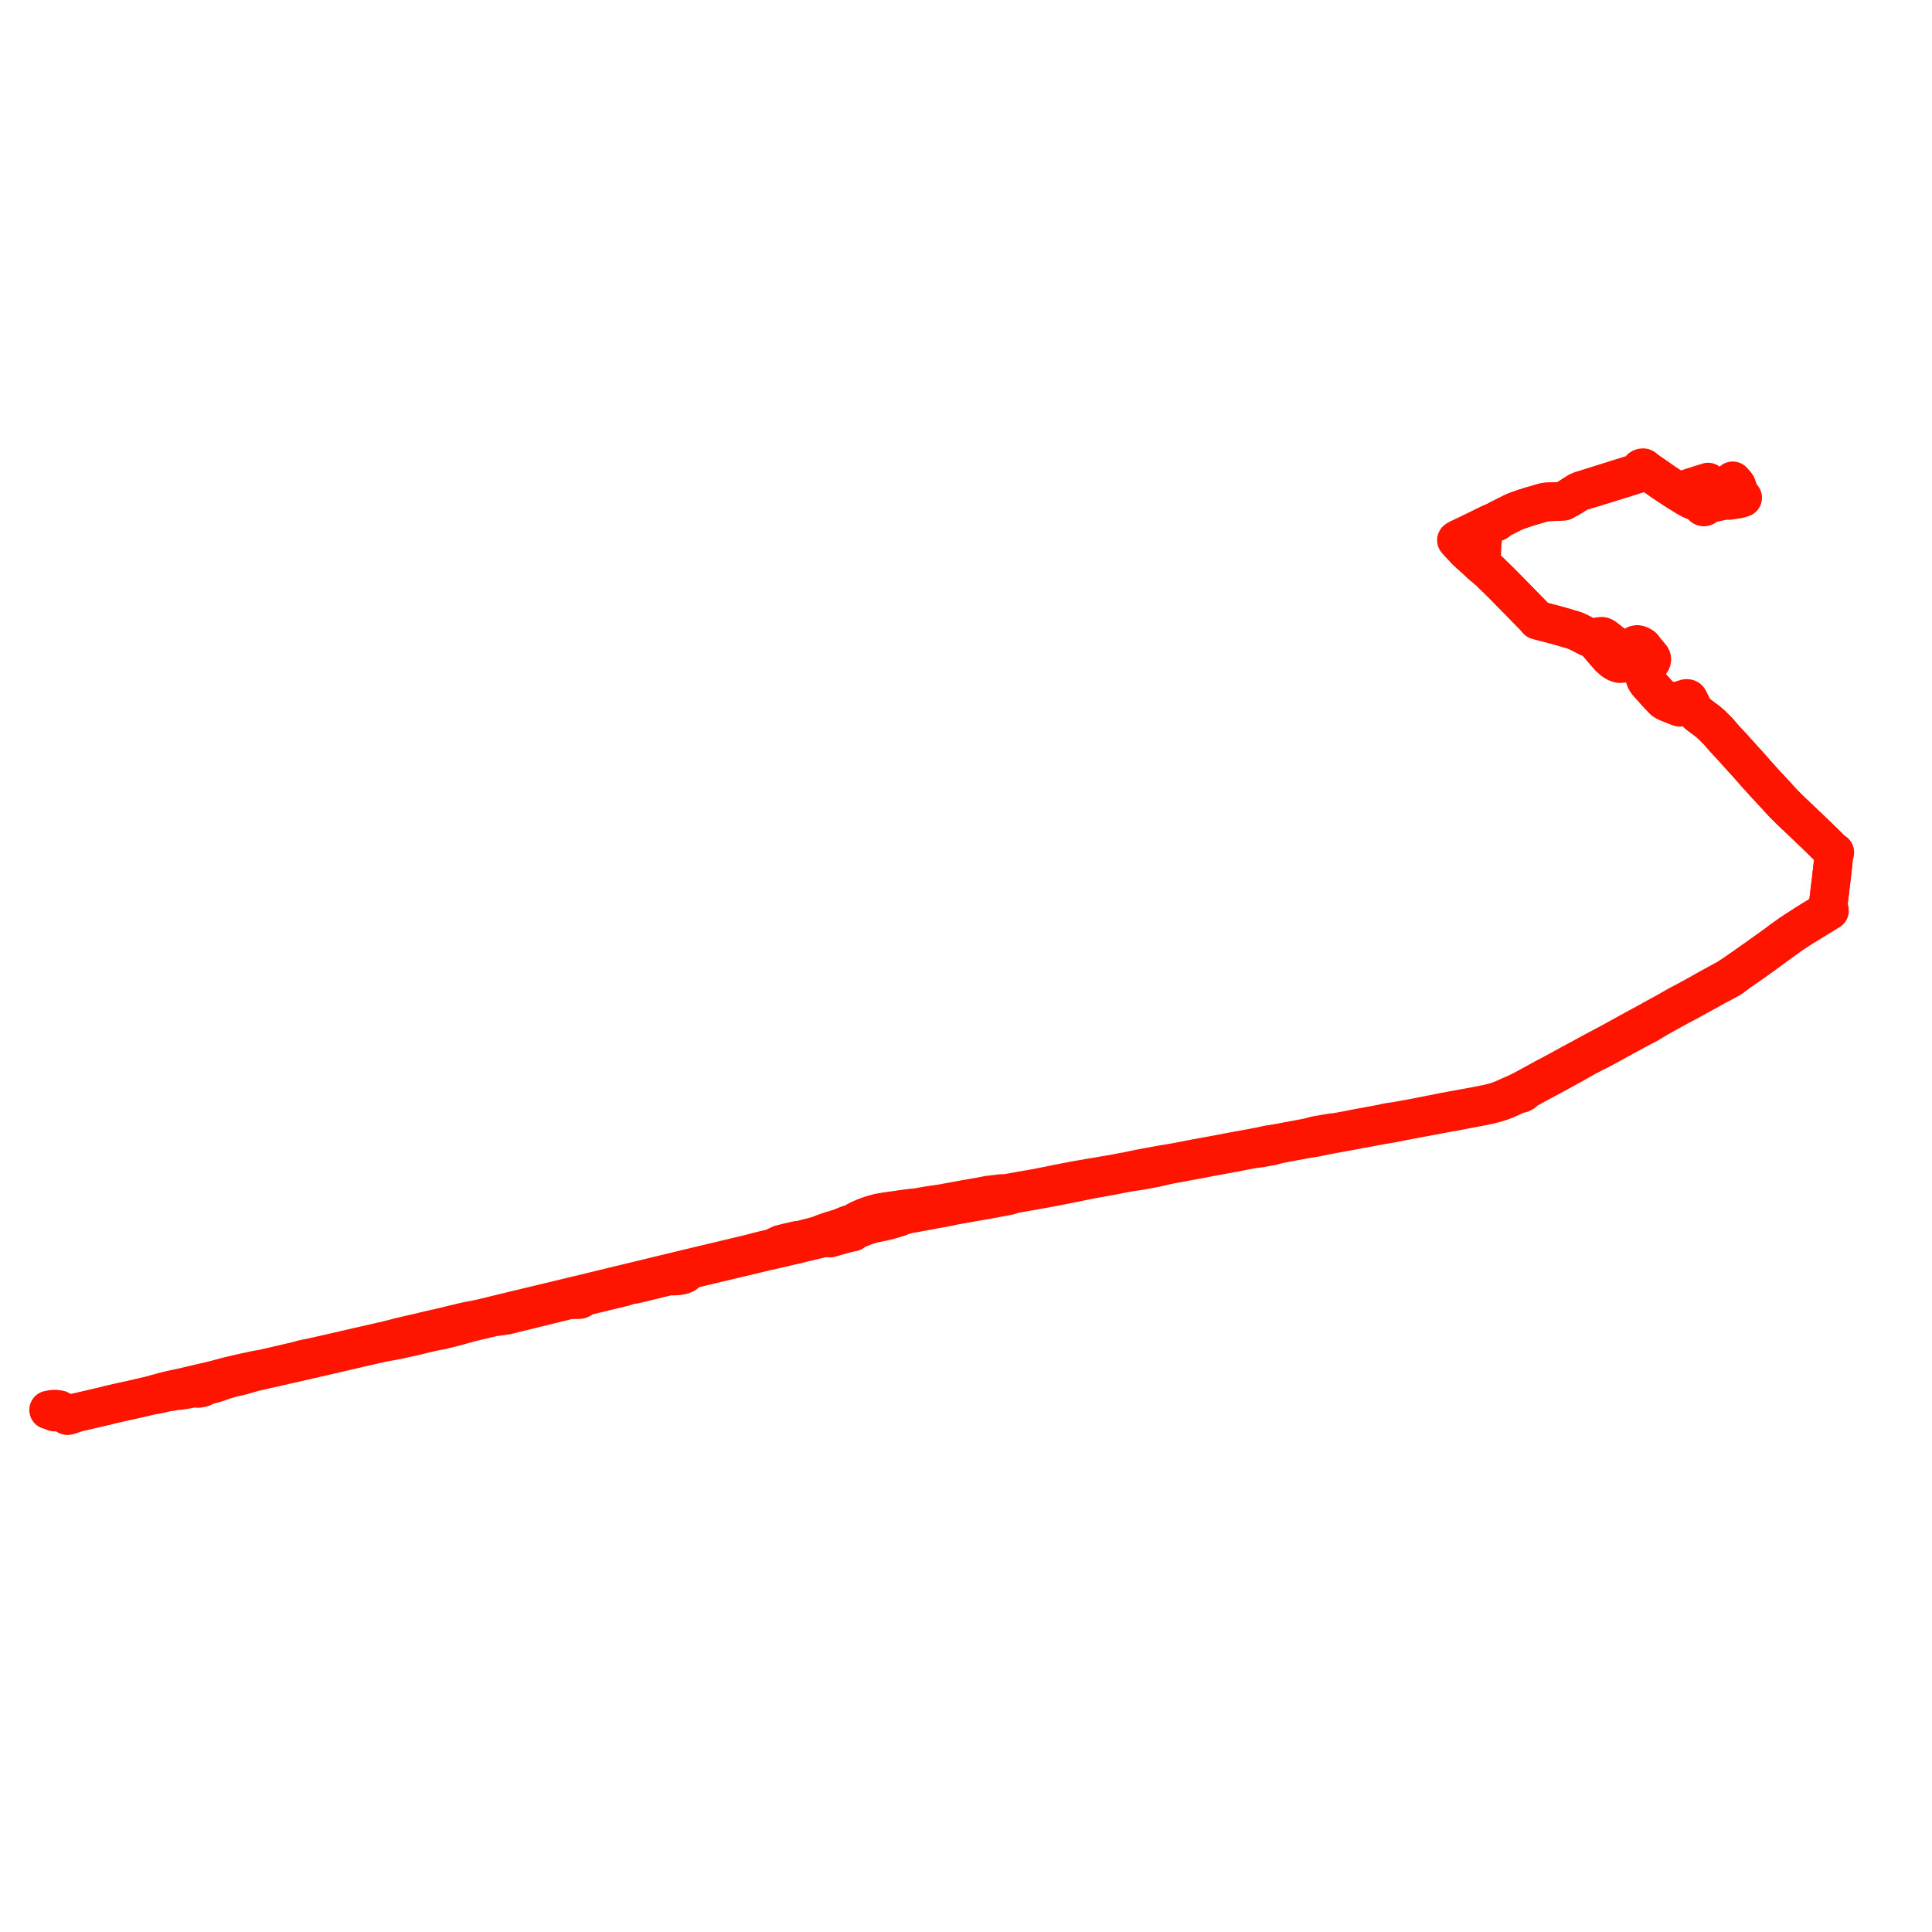     
<svg width="794.666" height="794.666" version="1.1"
     xmlns="http://www.w3.org/2000/svg">

  <title>Plan de ligne</title>
  <desc>Du 0000-00-00 au 9999-01-01</desc>

<path d='M 20 579.942 L 21.621 579.642 L 22.22 579.629 L 22.864 579.616 L 23.604 579.714 L 24.361 579.816 L 25.522 580.547 L 26.021 580.905 L 26.505 581.251 L 26.637 581.346 L 27.252 581.787 L 27.731 582.281 L 28.779 582.031 L 30.355 581.445 L 31.766 580.96 L 34.15 580.411 L 34.703 580.286 L 34.86 580.25 L 39.946 579.049 L 42.292 578.512 L 43.857 578.153 L 44.177 578.08 L 44.715 577.894 L 48.142 577.115 L 49.813 576.723 L 54.804 575.632 L 57.725 574.96 L 62.576 573.824 L 64.312 573.644 L 67.365 572.95 L 68.19 572.762 L 68.859 572.622 L 70.747 572.347 L 72.668 572.05 L 75.343 571.749 L 77.768 571.29 L 79.36 570.989 L 80.906 571.061 L 81.62 571.094 L 82.318 570.949 L 83.242 570.757 L 85.125 569.775 L 86.281 569.523 L 86.887 569.391 L 87.626 569.209 L 88.754 568.877 L 89.142 568.769 L 90.584 568.249 L 91.806 567.817 L 92.217 567.672 L 95.129 566.812 L 98.635 566.001 L 99.611 565.776 L 104.35 564.38 L 104.798 564.282 L 118.108 561.268 L 122.463 560.282 L 123.79 559.981 L 124.016 559.93 L 125.466 559.602 L 129.576 558.653 L 132.585 557.959 L 141.968 555.792 L 147.874 554.412 L 150.587 553.793 L 157.184 552.288 L 162.899 551.26 L 168.015 550.14 L 169.65 549.782 L 178.116 547.758 L 178.357 547.714 L 179.145 547.57 L 179.96 547.412 L 180.883 547.246 L 183.199 546.722 L 183.525 546.641 L 183.92 546.542 L 184.344 546.434 L 186.431 545.922 L 187.505 545.625 L 193.91 543.856 L 194.082 543.815 L 202.82 541.746 L 206.824 541.215 L 208.592 540.916 L 217.762 538.66 L 233.84 534.706 L 234.768 534.606 L 235.502 534.569 L 237.988 534.581 L 238.538 534.492 L 238.932 534.308 L 239.321 534.046 L 240.145 533.449 L 241.133 533.088 L 247.023 531.662 L 255.858 529.524 L 256.974 529.254 L 257.987 528.826 L 259.818 528.397 L 260.969 528.287 L 264.608 527.407 L 274.931 524.909 L 277.493 524.854 L 278.934 524.759 L 280.543 524.456 L 281.734 523.982 L 283.245 522.727 L 284.606 521.976 L 285.608 521.727 L 290.177 520.643 L 291.421 520.348 L 294.209 519.686 L 298.944 518.563 L 306.949 516.664 L 309.138 516.145 L 311.818 515.49 L 314.877 514.743 L 317.342 514.224 L 318.11 514.047 L 319.23 513.79 L 322.163 513.116 L 325.076 512.411 L 327.207 511.957 L 327.505 511.878 L 328.69 511.557 L 329.946 511.256 L 330.528 511.117 L 335.119 510.03 L 336.646 509.669 L 336.876 509.616 L 338.101 509.335 L 339.106 509.134 L 339.99 509.122 L 340.649 509.185 L 340.851 509.205 L 341.362 509.239 L 342.05 509.044 L 343.38 508.667 L 344.146 508.45 L 345.226 508.149 L 346.719 507.733 L 348.179 507.326 L 349.074 507.127 L 349.863 506.951 L 350.792 506.751 L 350.928 506.612 L 351.083 506.472 L 351.93 505.863 L 353.099 505.399 L 356.289 504.135 L 358.941 503.368 L 361.024 502.926 L 364.486 502.191 L 367.455 501.386 L 369.773 500.636 L 370.055 500.548 L 370.304 500.309 L 371.387 499.998 L 373.883 499.299 L 374.804 499.039 L 375.333 499.1 L 379.237 498.377 L 382.366 497.798 L 390.245 496.334 L 391.889 495.979 L 392.604 495.825 L 393.973 495.582 L 398.948 494.699 L 401.09 494.32 L 406.821 493.316 L 408.885 492.937 L 413.1 492.138 L 415.173 491.745 L 416.691 491.175 L 418.365 490.877 L 425.793 489.558 L 428.802 489.023 L 430.516 488.718 L 430.939 488.639 L 431.753 488.485 L 436.365 487.591 L 436.887 487.501 L 437.149 487.45 L 437.706 487.338 L 439.164 487.038 L 439.922 486.881 L 442.124 486.455 L 442.327 486.416 L 448.45 485.145 L 457.588 483.508 L 462.634 482.518 L 464.844 482.117 L 468.27 481.633 L 469.425 481.418 L 469.568 481.391 L 470.829 481.148 L 472.291 480.9 L 474.847 480.424 L 475.162 480.365 L 476.055 480.148 L 477.207 479.894 L 479.648 479.333 L 481.379 478.961 L 482.354 478.776 L 483.593 478.546 L 490.559 477.263 L 491.142 477.152 L 494.975 476.434 L 501.306 475.248 L 504.8 474.594 L 505.782 474.418 L 508.09 473.99 L 514.243 472.805 L 515.226 472.627 L 516.198 472.487 L 518.276 472.25 L 520.052 471.917 L 521.148 471.734 L 522.141 471.564 L 523.512 471.285 L 524.67 470.912 L 525.884 470.607 L 527.685 470.258 L 537.563 468.425 L 541.384 467.824 L 543.332 467.407 L 546.826 466.708 L 549.19 466.27 L 557.582 464.746 L 559.095 464.398 L 560.172 464.25 L 566.157 463.143 L 568.701 462.672 L 568.817 462.655 L 570.881 462.33 L 571.297 462.248 L 572.154 462.093 L 574.151 461.708 L 576.985 461.138 L 585.539 459.533 L 593.253 458.085 L 593.868 457.959 L 594.707 457.811 L 596.397 457.511 L 597.027 457.413 L 598.126 457.213 L 607.268 455.458 L 609.477 455.048 L 611.821 454.567 L 614.072 454.025 L 616.251 453.416 L 616.995 453.167 L 617.693 452.934 L 618.819 452.513 L 619.257 452.351 L 620.971 451.57 L 624.472 449.975 L 624.642 449.902 L 625.214 449.898 L 625.701 449.767 L 626.165 449.544 L 626.33 449.457 L 626.607 449.313 L 626.727 449.201 L 626.826 448.787 L 627.653 448.327 L 629.271 447.436 L 630.688 446.611 L 631.095 446.393 L 637.393 443.018 L 642.951 439.999 L 646.003 438.322 L 652.471 434.678 L 655.738 432.969 L 657.746 431.998 L 658.025 431.856 L 658.326 431.703 L 662.768 429.273 L 663.122 429.072 L 663.343 428.947 L 664.726 428.193 L 667.909 426.468 L 669.829 425.417 L 672.384 424.019 L 673.457 423.449 L 673.646 423.341 L 674.751 422.764 L 675.791 422.212 L 678.13 420.995 L 678.341 420.883 L 679.289 420.278 L 680.349 419.628 L 682.162 418.555 L 683.711 417.677 L 689.639 414.421 L 690.927 413.713 L 691.434 413.446 L 692.037 413.139 L 694.389 411.893 L 696.77 410.562 L 702.575 407.395 L 706.533 405.179 L 707.768 404.554 L 708.888 403.986 L 709.162 403.836 L 710.434 403.139 L 711.443 402.584 L 712.358 401.993 L 713.849 400.863 L 715.218 399.85 L 718.475 397.604 L 720.666 396.066 L 721.597 395.413 L 722.124 395.012 L 722.866 394.515 L 730.084 389.243 L 730.775 388.735 L 731.357 388.301 L 733.361 386.876 L 736.373 384.666 L 737.023 384.21 L 740.636 381.872 L 741.903 381.064 L 742.244 380.865 L 743.134 380.324 L 743.719 379.974 L 746.711 378.126 L 748.607 376.955 L 749.119 376.64 L 749.942 376.148 L 752.503 374.581 L 752.307 373.958 L 752.182 373.484 L 752.103 373.192 L 752.058 373.092 L 751.893 372.569 L 752.385 368.59 L 752.563 366.967 L 753.036 363.193 L 753.092 362.747 L 753.18 362.108 L 753.316 360.866 L 753.746 357.069 L 753.855 356.188 L 754.045 353.816 L 754.166 352.296 L 754.39 351.904 L 754.446 351.693 L 754.519 351.267 L 754.618 351.011 L 754.666 350.551 L 754.381 350.473 L 754.049 350.337 L 753.647 349.955 L 753.365 349.689 L 751.761 348.037 L 750.735 347.06 L 748.756 345.104 L 747.374 343.772 L 746.737 343.158 L 746.133 342.575 L 745.275 341.755 L 741.855 338.484 L 736.493 333.398 L 733.608 330.507 L 732.61 329.461 L 731.585 328.34 L 731.199 327.918 L 730.453 327.07 L 730.222 326.824 L 729.815 326.403 L 728.943 325.464 L 726.738 323.089 L 726.347 322.676 L 721.863 317.705 L 720.575 316.215 L 719.218 314.691 L 718.008 313.332 L 717.784 313.08 L 717.343 312.619 L 715.051 310.072 L 714.297 309.261 L 712.776 307.538 L 711.937 306.631 L 711.639 306.313 L 709.646 304.197 L 709.408 303.915 L 708.837 303.274 L 706.723 300.817 L 705.737 299.859 L 704.244 298.329 L 702.286 296.619 L 701.841 296.311 L 699.534 294.586 L 698.459 293.782 L 697.306 292.586 L 696.902 292.149 L 695.991 290.745 L 695.497 289.59 L 695.305 289.196 L 695.192 288.978 L 694.997 288.533 L 694.737 287.986 L 694.553 287.631 L 694.368 287.421 L 694.113 287.322 L 693.806 287.286 L 693.357 287.34 L 690.291 288.327 L 689.879 288.448 L 688.968 288.568 L 688.602 288.544 L 687.998 288.505 L 687.297 288.356 L 686.613 288.2 L 685.855 288.17 L 685.154 288.05 L 684.408 287.801 L 683.892 287.581 L 682.628 286.264 L 681.423 284.957 L 681.348 284.863 L 680.092 283.465 L 678.449 281.662 L 677.852 280.993 L 677.359 280.365 L 677.081 279.882 L 676.904 279.547 L 676.745 279.164 L 676.604 278.747 L 676.516 278.325 L 676.453 277.935 L 676.434 277.545 L 676.417 277.068 L 676.411 276.893 L 676.416 276.199 L 677.286 275.111 L 677.405 274.775 L 677.563 274.329 L 678.927 272.382 L 679.253 271.886 L 679.359 271.598 L 679.411 271.226 L 679.38 270.964 L 679.325 270.708 L 679.181 270.39 L 677.869 268.813 L 677.113 267.918 L 676.763 267.498 L 675.804 266.177 L 675.572 265.981 L 675.271 265.765 L 674.804 265.54 L 674.472 265.372 L 674.198 265.243 L 673.836 265.14 L 673.393 265.083 L 673.061 265.124 L 672.726 265.224 L 672.451 265.368 L 670.817 266.449 L 668.918 267.858 L 668.695 267.919 L 668.48 267.973 L 668.336 267.998 L 668.175 268.025 L 667.81 268.029 L 667.433 267.947 L 667.14 267.785 L 663.949 265.264 L 663.543 264.969 L 660.83 262.839 L 660.033 262.212 L 659.695 262.009 L 659.332 261.84 L 658.891 261.711 L 658.535 261.729 L 658.279 261.762 L 657.751 261.831 L 657.431 261.891 L 655.864 262.219 L 655.442 262.286 L 654.967 262.311 L 653.603 262.199 L 653.044 261.958 L 649.571 260.169 L 649.16 259.961 L 648.347 259.604 L 647.538 259.292 L 647.306 259.209 L 646.404 258.932 L 644.784 258.469 L 643.863 258.178 L 643.519 258.076 L 640.124 257.112 L 637.296 256.374 L 636.941 256.281 L 636.186 256.085 L 634.262 255.584 L 633.317 255.327 L 632.358 255.079 L 631.362 253.908 L 628.405 250.884 L 626.145 248.571 L 625.124 247.527 L 624.172 246.554 L 621.577 243.898 L 621.029 243.342 L 617.833 240.098 L 617.579 239.84 L 617.419 239.679 L 617.245 239.504 L 617.07 239.331 L 616.569 238.832 L 614.424 236.771 L 613.531 235.882 L 612.751 235.106 L 610.482 233.176 L 609.75 232.554 L 608.869 231.805 L 609.085 231.387 L 609.192 231.179 L 609.3 230.97 L 609.628 223.957 L 610.242 217.374 L 610.168 217.216 L 609.984 216.823 L 612.253 215.732 L 613.683 215.059 L 614.198 214.867 L 614.72 214.868 L 615.15 214.798 L 615.521 214.649 L 615.756 214.498 L 615.968 214.293 L 616.123 214.051 L 616.335 213.79 L 616.956 213.478 L 618.205 212.849 L 620.953 211.466 L 622.066 210.906 L 623.202 210.384 L 624.265 209.984 L 626.749 209.118 L 629.677 208.193 L 630.831 207.872 L 633.413 207.109 L 635.097 206.629 L 636.053 206.454 L 638.625 206.345 L 639.555 206.311 L 640.955 206.267 L 643.17 206.112 L 644.139 205.526 L 644.934 205.047 L 645.399 204.946 L 646.689 204.138 L 648.721 202.879 L 649.396 202.499 L 649.814 202.329 L 650.422 202.081 L 652.145 201.569 L 653.879 201.078 L 654.343 200.935 L 663.371 198.144 L 668.547 196.523 L 673.07 195.107 L 674.009 194.772 L 675.669 193.967 L 675.992 193.911 L 676.175 193.83 L 676.98 194.018 L 678.734 194.55 L 680.148 195.442 L 680.766 195.866 L 681.867 196.641 L 683.935 198.11 L 684.306 198.357 L 685.904 199.42 L 689.33 201.671 L 690.171 202.218 L 693.131 204.109 L 695.636 205.525 L 697.989 206.401 L 698.49 206.463 L 698.951 206.541 L 699.374 206.672 L 699.73 206.849 L 699.988 207.022 L 700.601 207.499 L 700.449 207.569 L 700.326 207.672 L 700.24 207.797 L 700.2 207.938 L 700.206 208.081 L 700.259 208.219 L 700.364 208.348 L 700.51 208.445 L 700.684 208.504 L 700.871 208.517 L 701.055 208.485 L 701.204 208.419 L 701.326 208.323 L 701.415 208.203 L 701.461 208.068 L 701.464 207.928 L 701.421 207.792 L 702.023 207.575 L 702.65 207.33 L 703.277 207.131 L 703.659 207.007 L 703.763 206.985 L 704.143 206.904 L 704.606 206.812 L 705.316 206.671 L 706.842 206.34 L 707.794 206.141 L 708.243 206.049 L 708.424 205.999 L 708.691 205.924 L 709.329 205.854 L 709.968 205.782 L 710.605 205.836 L 710.913 205.844 L 711.14 205.834 L 711.946 205.722 L 714.211 205.401 L 715.271 205.209 L 716.184 204.947 L 716.486 204.837 L 716.787 204.727 L 716.327 204.156 L 716.027 203.711 L 715.727 203.17 L 715.328 202.458 L 714.799 201.245 L 714.537 200.223 L 714.253 199.587 L 713.601 198.772 L 712.708 197.78' fill='transparent' stroke='#FF1400' stroke-linecap='round' stroke-linejoin='round' stroke-width='15.893'/><path d='M 702.564 198.289 L 702.174 198.417 L 701.107 198.739 L 695.11 200.649 L 693.416 201.191 L 690.171 202.218 L 689.33 201.671 L 685.904 199.42 L 683.935 198.11 L 681.867 196.641 L 680.766 195.866 L 680.148 195.442 L 678.734 194.55 L 677.48 193.515 L 677.008 193.167 L 676.963 193.134 L 676.403 192.721 L 676.181 192.504 L 675.896 192.385 L 675.482 192.413 L 675.117 192.526 L 674.841 192.707 L 674.754 192.919 L 674.175 193.672 L 673.841 194.035 L 673.254 194.48 L 671.994 194.956 L 668.332 196.092 L 665.861 196.859 L 663.16 197.712 L 658 199.338 L 654.164 200.546 L 653.686 200.697 L 652.471 201.086 L 650.268 201.739 L 649.147 202.232 L 647.548 203.204 L 645.208 204.757 L 644.934 205.047 L 644.139 205.526 L 643.17 206.112 L 640.955 206.267 L 639.555 206.311 L 638.625 206.345 L 636.053 206.454 L 635.097 206.629 L 633.413 207.109 L 630.831 207.872 L 629.677 208.193 L 626.749 209.118 L 624.265 209.984 L 623.202 210.384 L 622.767 210.583 L 622.066 210.906 L 620.953 211.466 L 618.205 212.849 L 616.956 213.478 L 616.335 213.79 L 616.123 214.051 L 615.968 214.293 L 615.756 214.498 L 615.521 214.649 L 615.15 214.798 L 614.72 214.868 L 614.198 214.867 L 613.683 215.059 L 612.406 215.66 L 612.253 215.732 L 609.984 216.823 L 608.724 217.428 L 604.719 219.35 L 603.481 219.957 L 599.717 221.736 L 599.054 222.184 L 599.514 222.735 L 600.223 223.499 L 602.083 225.502 L 603.226 226.7 L 604.796 228.147 L 608.223 231.224 L 608.869 231.805 L 609.75 232.554 L 610.482 233.176 L 612.751 235.106 L 613.531 235.882 L 614.424 236.771 L 616.569 238.832 L 617.07 239.331 L 617.245 239.504 L 617.419 239.679 L 617.579 239.84 L 617.833 240.098 L 619.915 242.212 L 621.029 243.342 L 621.577 243.898 L 624.172 246.554 L 625.124 247.527 L 626.145 248.571 L 628.405 250.884 L 631.362 253.908 L 632.358 255.079 L 633.317 255.327 L 634.262 255.584 L 635.141 255.813 L 636.941 256.281 L 637.296 256.374 L 640.124 257.112 L 643.519 258.076 L 643.863 258.178 L 644.784 258.469 L 646.404 258.932 L 647.306 259.209 L 647.538 259.292 L 648.347 259.604 L 649.16 259.961 L 649.571 260.169 L 653.044 261.958 L 653.603 262.199 L 655.127 262.769 L 655.421 262.937 L 655.732 263.174 L 655.944 263.359 L 656.504 264.006 L 659.222 267.166 L 660.657 268.835 L 661.528 269.817 L 662.044 270.414 L 662.716 270.988 L 663.228 271.457 L 663.706 271.828 L 664.235 272.179 L 664.768 272.465 L 665.231 272.69 L 665.916 272.888 L 666.279 272.961 L 666.894 272.918 L 668.233 272.784 L 668.558 272.755 L 669.342 272.68 L 669.835 272.639 L 671.383 272.499 L 671.853 272.475 L 672.269 272.521 L 672.627 272.635 L 673.085 272.863 L 674.123 273.401 L 675.692 274.229 L 676.002 274.946 L 676.149 275.24 L 676.416 276.199 L 676.411 276.893 L 676.434 277.545 L 676.453 277.935 L 676.516 278.325 L 676.604 278.747 L 676.745 279.164 L 676.904 279.547 L 677.081 279.882 L 677.359 280.365 L 677.852 280.993 L 678.449 281.662 L 680.092 283.465 L 681.348 284.863 L 681.423 284.957 L 682.628 286.264 L 683.892 287.581 L 684.28 288.03 L 684.821 288.434 L 685.421 288.753 L 686.031 289.012 L 686.878 289.351 L 687.418 289.567 L 688.029 289.811 L 689.286 290.326 L 689.51 290.403 L 690.238 290.704 L 690.841 290.91 L 691.385 290.863 L 693.486 290.208 L 694.928 289.759 L 695.497 289.59 L 695.991 290.745 L 696.902 292.149 L 697.306 292.586 L 698.459 293.782 L 701.841 296.311 L 702.286 296.619 L 704.244 298.329 L 705.737 299.859 L 706.723 300.817 L 708.837 303.274 L 709.408 303.915 L 709.646 304.197 L 711.639 306.313 L 711.937 306.631 L 712.776 307.538 L 714.297 309.261 L 715.051 310.072 L 717.343 312.619 L 717.784 313.08 L 718.008 313.332 L 719.685 315.215 L 720.575 316.215 L 721.863 317.705 L 726.347 322.676 L 726.738 323.089 L 728.943 325.464 L 729.815 326.403 L 730.222 326.824 L 730.453 327.07 L 731.199 327.918 L 731.585 328.34 L 732.61 329.461 L 733.608 330.507 L 736.493 333.398 L 740.105 336.823 L 741.855 338.484 L 745.275 341.755 L 746.133 342.575 L 746.737 343.158 L 748.756 345.104 L 750.735 347.06 L 751.761 348.037 L 753.365 349.689 L 753.647 349.955 L 754.049 350.337 L 754.206 350.638 L 754.245 350.91 L 754.142 351.62 L 754.113 351.869 L 754.166 352.296 L 753.977 354.67 L 753.855 356.188 L 753.746 357.069 L 753.316 360.866 L 753.18 362.108 L 753.092 362.747 L 752.563 366.967 L 752.385 368.59 L 751.893 372.569 L 752.058 373.092 L 752.103 373.192 L 752.182 373.484 L 752.307 373.958 L 751.217 374.673 L 749.674 375.686 L 748.263 376.58 L 747.268 377.225 L 746.368 377.738 L 743.368 379.595 L 742.305 380.277 L 741.623 380.719 L 736.75 383.878 L 733.034 386.509 L 731.82 387.413 L 731.051 388.029 L 729.766 388.964 L 722.494 394.162 L 721.761 394.672 L 721.224 395.051 L 718.703 396.831 L 717.775 397.486 L 713.711 400.31 L 713.459 400.504 L 712.951 400.84 L 712.616 401.043 L 711.801 401.591 L 711.116 402.045 L 710.078 402.658 L 709.611 402.933 L 708.797 403.356 L 704.913 405.483 L 703.518 406.244 L 702.977 406.526 L 700.167 408.138 L 696.452 410.185 L 695.95 410.461 L 694.065 411.506 L 690.588 413.316 L 689.137 414.142 L 685.014 416.488 L 683.183 417.486 L 680.193 419.102 L 680.015 419.201 L 678.781 419.931 L 677.899 420.394 L 674.788 422.092 L 674.093 422.466 L 673.304 422.883 L 667.464 426.096 L 665.467 427.199 L 663.012 428.554 L 662.77 428.688 L 662.41 428.886 L 660.212 430.05 L 657.904 431.276 L 657.676 431.397 L 657.397 431.545 L 656.592 431.972 L 652.364 434.248 L 645.699 437.875 L 642.573 439.584 L 636.959 442.617 L 635.182 443.537 L 634.707 443.798 L 629.156 446.85 L 628.934 446.957 L 626.751 448.159 L 624.938 449.074 L 624.716 449.176 L 624.263 449.402 L 623.548 449.741 L 621.608 450.577 L 619.349 451.577 L 618.56 451.943 L 616.773 452.663 L 615.346 453.132 L 613.86 453.538 L 611.961 454.012 L 610.399 454.336 L 606.936 455.016 L 605.799 455.223 L 597.973 456.647 L 597.051 456.804 L 596.247 456.969 L 594.553 457.279 L 593.767 457.432 L 593.125 457.561 L 592.259 457.739 L 581.515 459.858 L 578.38 460.423 L 573.993 461.214 L 573.747 461.243 L 571.536 461.564 L 570.767 461.684 L 568.72 462.145 L 567.46 462.387 L 560.093 463.755 L 559.013 463.958 L 557.616 464.215 L 554.752 464.798 L 550.36 465.604 L 548.834 465.822 L 547.378 465.978 L 546.328 466.156 L 544.636 466.448 L 543.526 466.64 L 542.042 466.896 L 541.166 467.061 L 539.421 467.513 L 538.799 467.688 L 537.407 468.002 L 533.866 468.669 L 530.06 469.38 L 525.801 470.186 L 521.999 470.795 L 520.951 470.982 L 520.042 471.199 L 518.321 471.57 L 513.29 472.52 L 509.234 473.262 L 507.997 473.481 L 504.661 474.11 L 503.65 474.321 L 490.686 476.707 L 487.232 477.391 L 483.489 478.101 L 479.314 478.799 L 478.862 478.879 L 477.688 479.086 L 477.406 479.135 L 475.076 479.545 L 472.247 480.071 L 471.997 480.118 L 469.973 480.486 L 469.588 480.567 L 469.3 480.621 L 467.202 481.038 L 466.059 481.283 L 463.839 481.759 L 462.481 481.996 L 459.696 482.527 L 457.746 482.898 L 448.206 484.503 L 444.598 485.134 L 442.453 485.504 L 442.235 485.544 L 440.586 485.871 L 437.831 486.389 L 437.7 486.414 L 437.23 486.503 L 427.168 488.519 L 425.752 488.794 L 425.171 488.884 L 419.026 489.967 L 416.826 490.354 L 413.844 490.866 L 413.201 490.957 L 411.973 490.906 L 408.471 491.341 L 406.864 491.499 L 402.186 492.386 L 400.562 492.677 L 397.28 493.226 L 392.561 494.115 L 388.747 494.8 L 386.57 495.191 L 384.042 495.53 L 380.906 496.027 L 376.404 496.832 L 375.243 496.852 L 372.159 497.25 L 367.949 497.856 L 363.991 498.422 L 362.47 498.695 L 361.276 498.909 L 359.812 499.313 L 358.562 499.659 L 355.818 500.633 L 354.544 501.189 L 353.379 501.698 L 350.778 503.121 L 348.505 503.881 L 345.368 505.124 L 344.514 505.397 L 344.346 505.448 L 343.015 505.849 L 341.589 506.278 L 340.681 506.596 L 340.209 506.761 L 339.874 506.878 L 338.736 507.278 L 337.768 507.657 L 337.03 507.972 L 336.366 508.208 L 334.261 508.759 L 333.166 509.031 L 331.543 509.447 L 329.571 509.964 L 329.357 510.019 L 328.694 510.19 L 328.231 510.169 L 327.981 510.142 L 327.357 510.293 L 326.034 510.614 L 325.38 510.768 L 324.066 511.055 L 321.703 511.635 L 320.986 511.811 L 320.279 512.159 L 319.214 512.684 L 318.627 512.972 L 318.103 513.23 L 317.589 513.38 L 316.91 513.579 L 315.115 513.97 L 311.409 514.9 L 309.9 515.296 L 308.922 515.552 L 308.144 515.756 L 304.044 516.734 L 299.174 517.896 L 298.217 518.124 L 294.036 519.121 L 288.212 520.51 L 282.301 521.92 L 280.66 522.316 L 276.673 523.281 L 275.234 523.629 L 269.464 525.024 L 268.453 525.268 L 266.528 525.734 L 257.611 527.891 L 240.848 531.96 L 235.409 533.264 L 223.23 536.184 L 218.226 537.384 L 211.862 538.917 L 197.544 542.388 L 191.967 543.477 L 188.53 544.285 L 186.022 544.876 L 182.617 545.722 L 180.752 546.184 L 180.509 546.229 L 179.598 546.418 L 178.825 546.586 L 178.03 546.761 L 175.768 547.288 L 174.544 547.583 L 171.953 548.207 L 168.589 548.973 L 165.086 549.772 L 159.9 551.112 L 156.5 551.913 L 147.116 554.04 L 143.105 554.977 L 137.513 556.252 L 129.453 558.089 L 127.699 558.489 L 126.474 558.697 L 125.662 558.875 L 125.454 558.921 L 124.685 559.09 L 124.173 559.206 L 123.389 559.483 L 123.148 559.532 L 117.639 560.819 L 115.645 561.284 L 111.922 562.153 L 108.854 562.869 L 108.399 562.976 L 105.699 563.423 L 99.44 564.766 L 93.811 566.1 L 92.101 566.558 L 91.806 566.638 L 88.413 567.54 L 87.282 567.816 L 86.678 567.965 L 82.323 568.976 L 80.111 569.489 L 78.29 569.912 L 77.388 570.121 L 75.354 570.626 L 71.471 571.437 L 69.605 571.847 L 67.561 572.349 L 67.427 572.386 L 65.613 572.894 L 65.501 572.923 L 64.214 573.267 L 62.576 573.824 L 57.725 574.96 L 54.804 575.632 L 50.361 576.604 L 49.813 576.723 L 48.142 577.115 L 44.715 577.894 L 44.177 578.08 L 43.857 578.153 L 39.946 579.049 L 34.86 580.25 L 34.703 580.286 L 34.15 580.411 L 32.961 580.685 L 31.766 580.96 L 28.291 581.564 L 28.228 581.575 L 27.252 581.787 L 26.637 581.346 L 26.021 580.905 L 25.522 580.547 L 22.416 580.815' fill='transparent' stroke='#FF1400' stroke-linecap='round' stroke-linejoin='round' stroke-width='15.893'/>
</svg>
